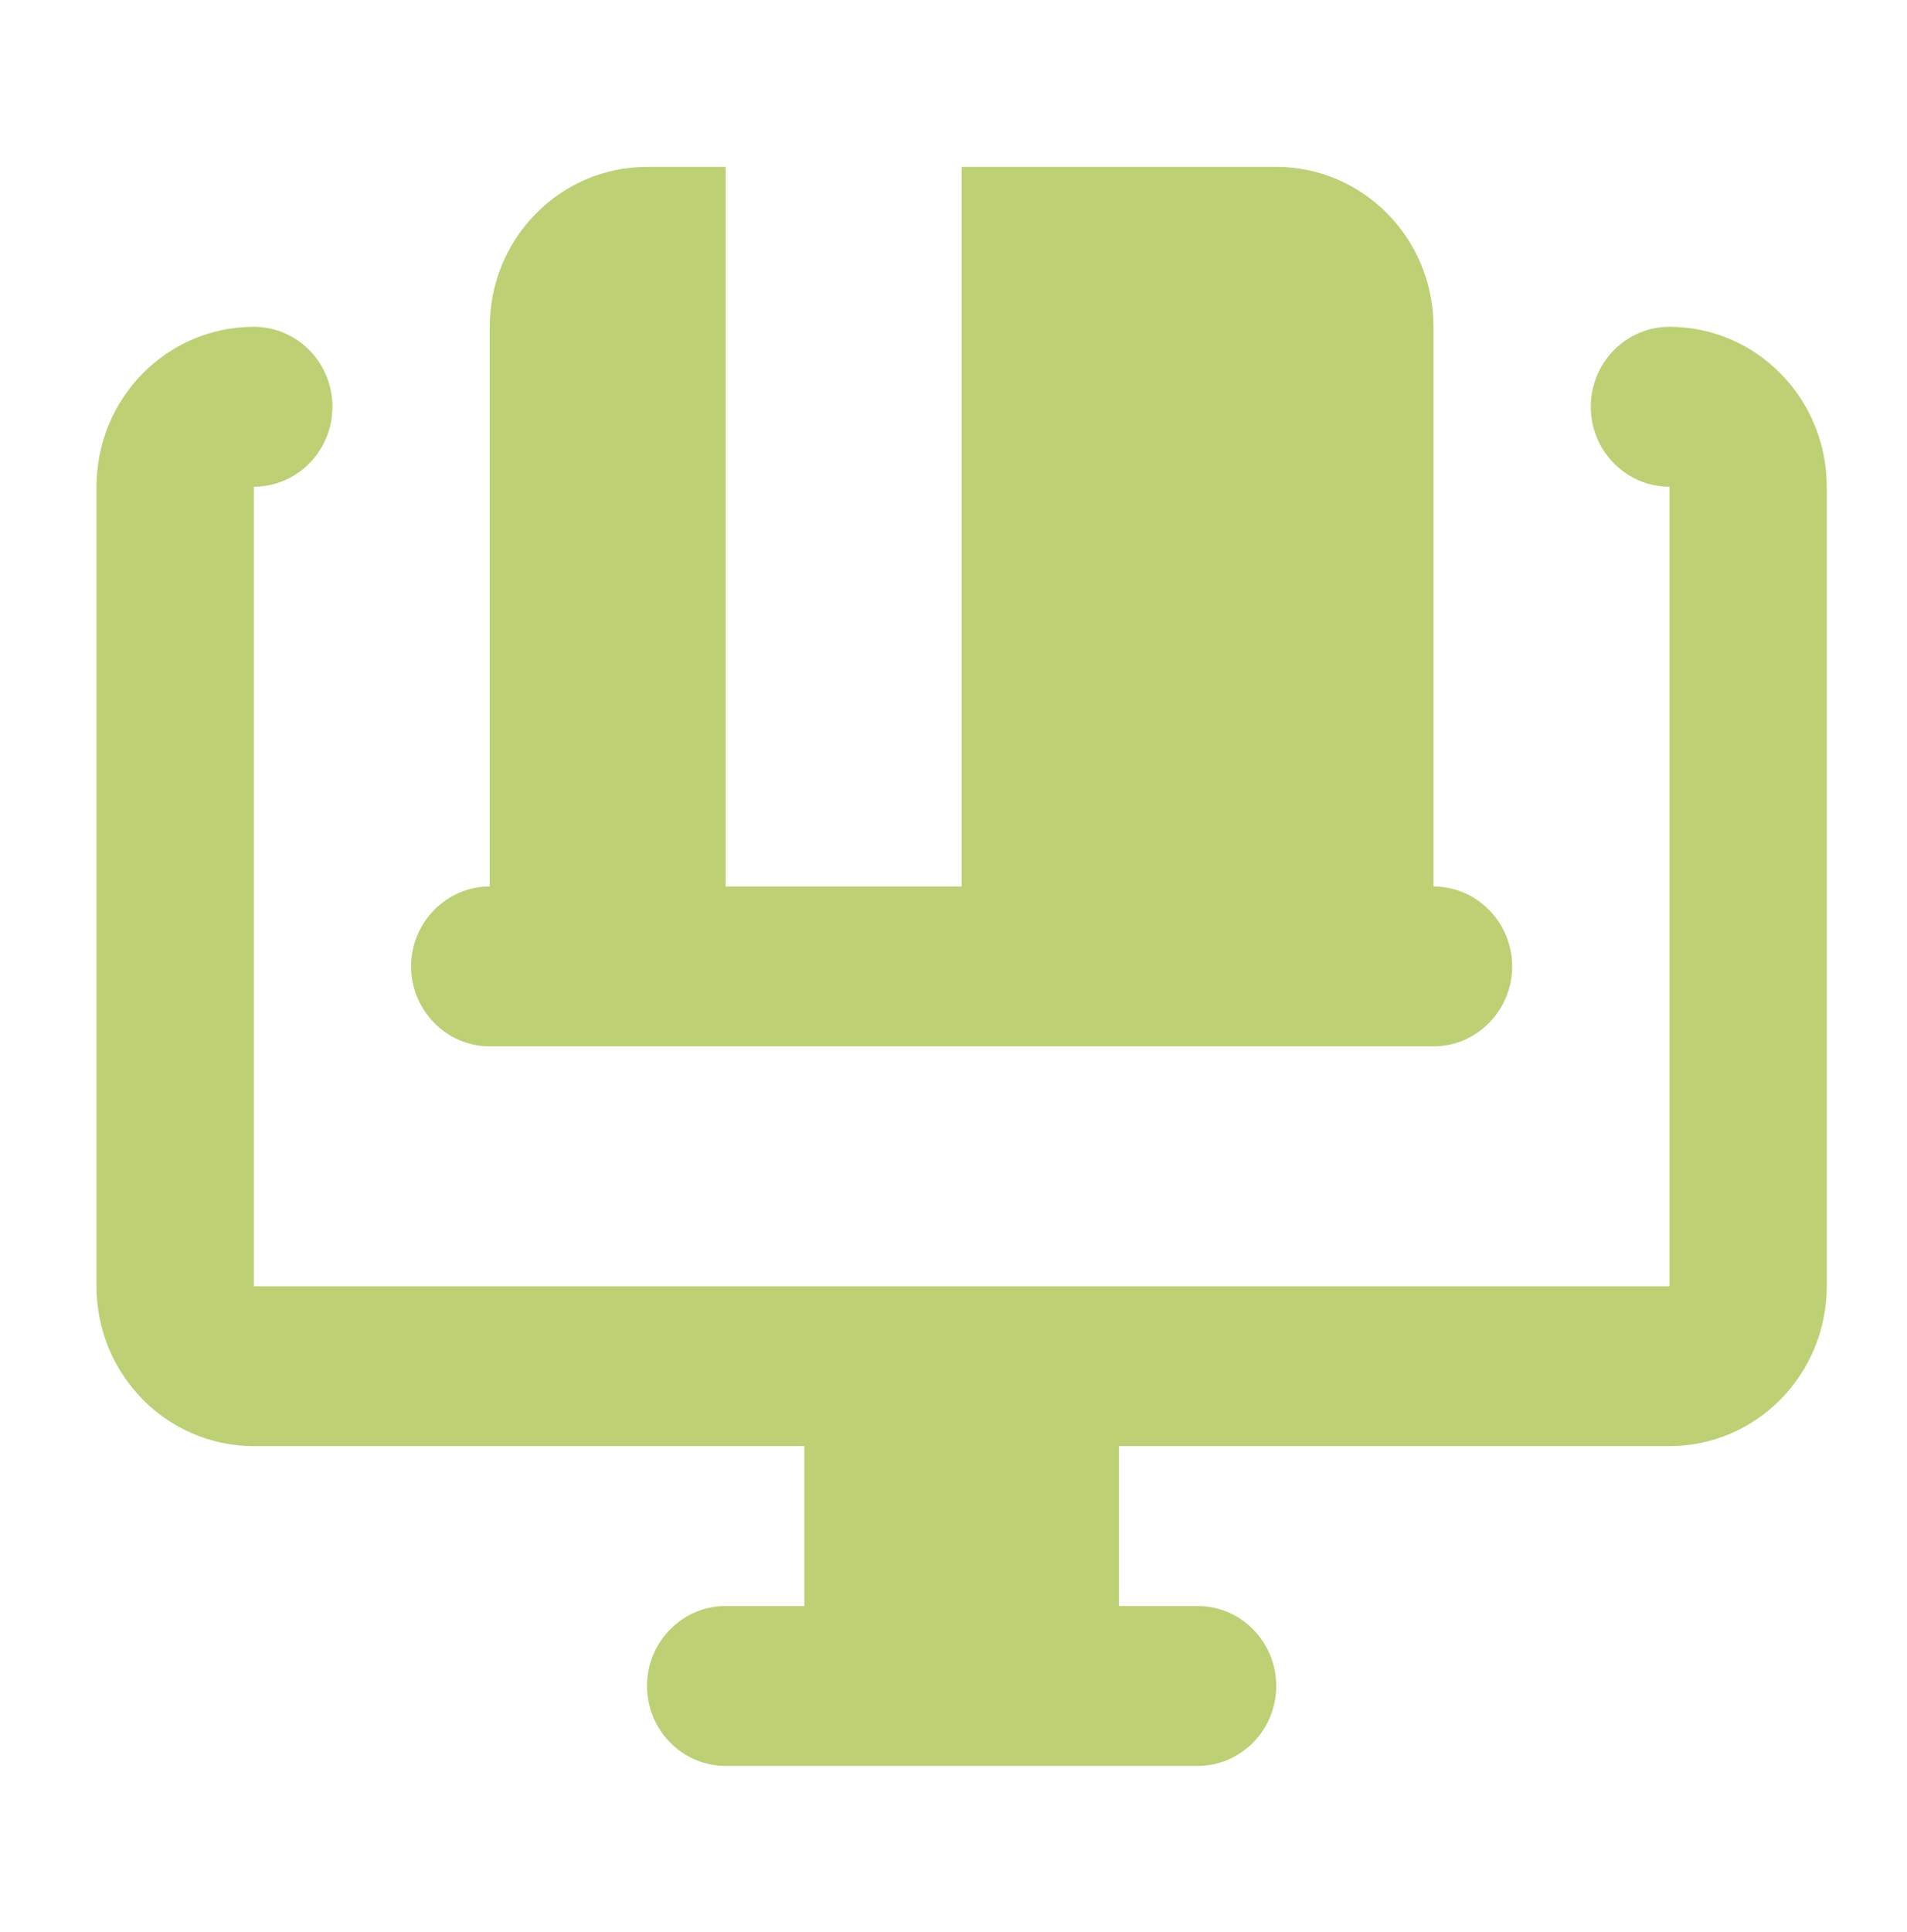<svg width="79" height="80" viewBox="0 0 79 80" fill="none" xmlns="http://www.w3.org/2000/svg">
<path d="M26.804 6.912C23.204 6.912 20.288 9.876 20.288 13.534V36.712C18.496 36.712 17.03 38.202 17.03 40.023C17.03 41.844 18.496 43.334 20.288 43.334H59.385C61.177 43.334 62.643 41.844 62.643 40.023C62.643 38.202 61.177 36.712 59.385 36.712V13.534C59.385 9.876 56.469 6.912 52.869 6.912H39.837V36.712H30.062V6.912H26.804ZM10.514 13.534C6.914 13.534 3.998 16.498 3.998 20.156V53.267C3.998 56.925 6.914 59.889 10.514 59.889H33.321V66.511H30.062C28.264 66.511 26.804 67.994 26.804 69.822C26.804 71.65 28.264 73.133 30.062 73.133H49.611C51.409 73.133 52.869 71.65 52.869 69.822C52.869 67.994 51.409 66.511 49.611 66.511H46.353V59.889H69.159C72.759 59.889 75.675 56.925 75.675 53.267V20.156C75.675 16.498 72.759 13.534 69.159 13.534C67.361 13.534 65.901 15.018 65.901 16.845C65.901 18.673 67.361 20.156 69.159 20.156V53.267H10.514V20.156C12.313 20.156 13.772 18.673 13.772 16.845C13.772 15.018 12.313 13.534 10.514 13.534Z" fill="#BDD074"/>
</svg>
